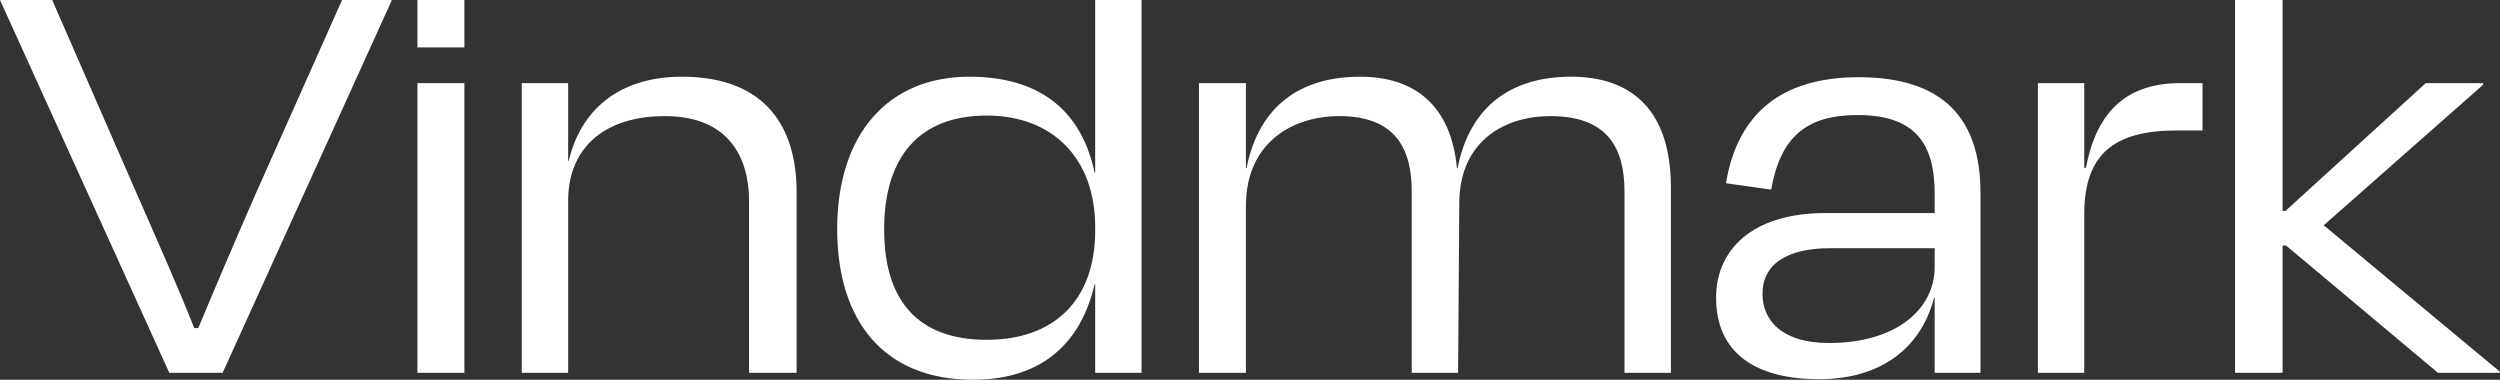 <svg width="79" height="12" viewBox="0 0 79 12" fill="none" xmlns="http://www.w3.org/2000/svg">
<rect x="0" y="0" width="79" height="12" fill="#333333" stroke="none"/>
<path d="M8.07256e-05 0H1.649L4.324 6.126C4.928 7.506 5.643 9.105 6.137 10.367H6.266C6.797 9.088 7.475 7.506 8.079 6.126L10.809 0H12.385L7.035 11.781H5.35L0 0H8.07256e-05ZM13.191 0H14.675V1.498H13.191V0ZM13.191 2.626H14.675V11.781H13.191V2.626ZM16.488 2.626H17.954V5.083H17.972C18.394 3.316 19.731 2.424 21.545 2.424C24.256 2.424 25.172 4.09 25.172 6.059V11.781H23.67V6.345C23.67 4.982 23.029 3.669 21.014 3.669C19.108 3.669 17.954 4.662 17.954 6.345V11.781H16.488V2.626H16.488ZM30.669 2.424C33.032 2.44 34.205 3.652 34.589 5.453H34.608V0H36.073V11.781H34.608V8.987H34.589C34.168 10.788 32.977 12 30.742 12C27.939 12 26.455 10.149 26.455 7.237C26.455 4.258 28.049 2.407 30.669 2.424ZM31.182 10.738C33.288 10.738 34.608 9.509 34.608 7.288V7.17C34.608 5.032 33.288 3.652 31.182 3.652C29.038 3.652 27.939 4.965 27.939 7.254C27.939 9.475 28.983 10.738 31.182 10.738ZM37.887 2.626H39.371V5.318H39.389C39.792 3.282 41.166 2.424 42.98 2.424C44.72 2.424 45.856 3.349 46.04 5.318H46.058C46.461 3.282 47.835 2.424 49.649 2.424C51.609 2.424 52.8 3.534 52.8 5.924V11.781H51.334V6.059C51.334 4.696 50.821 3.669 48.989 3.669C47.56 3.669 46.131 4.443 46.113 6.396L46.076 11.781H44.611V6.059C44.611 4.696 44.097 3.669 42.32 3.669C40.855 3.669 39.371 4.494 39.371 6.513V11.781H37.887V2.626H37.887ZM57.691 6.732H61.136V6.126C61.136 4.527 60.513 3.635 58.699 3.635C57.087 3.635 56.262 4.325 55.969 5.992L54.54 5.79C54.907 3.585 56.299 2.44 58.736 2.44C61.41 2.44 62.583 3.753 62.583 6.092V11.781H61.136V9.408H61.117C60.659 11.158 59.249 11.983 57.49 11.983C55.456 11.983 54.229 11.142 54.229 9.408C54.229 7.91 55.346 6.732 57.692 6.732L57.691 6.732ZM57.801 10.839C59.89 10.839 61.136 9.795 61.136 8.432V7.843H57.838C56.464 7.843 55.694 8.348 55.694 9.29C55.694 10.065 56.244 10.839 57.801 10.839ZM64.397 2.626H65.862V5.302H65.917C66.265 3.433 67.291 2.626 68.904 2.626H69.6V4.123H68.775C66.815 4.123 65.862 4.864 65.862 6.766V11.781H64.397V2.626H64.397ZM70.627 0H72.13V6.665H72.221L76.655 2.626H78.469V2.676L73.43 7.119L79 11.748L78.982 11.781H77.04L72.24 7.759H72.13V11.781H70.628V0H70.627Z" fill="white"/>
</svg>
